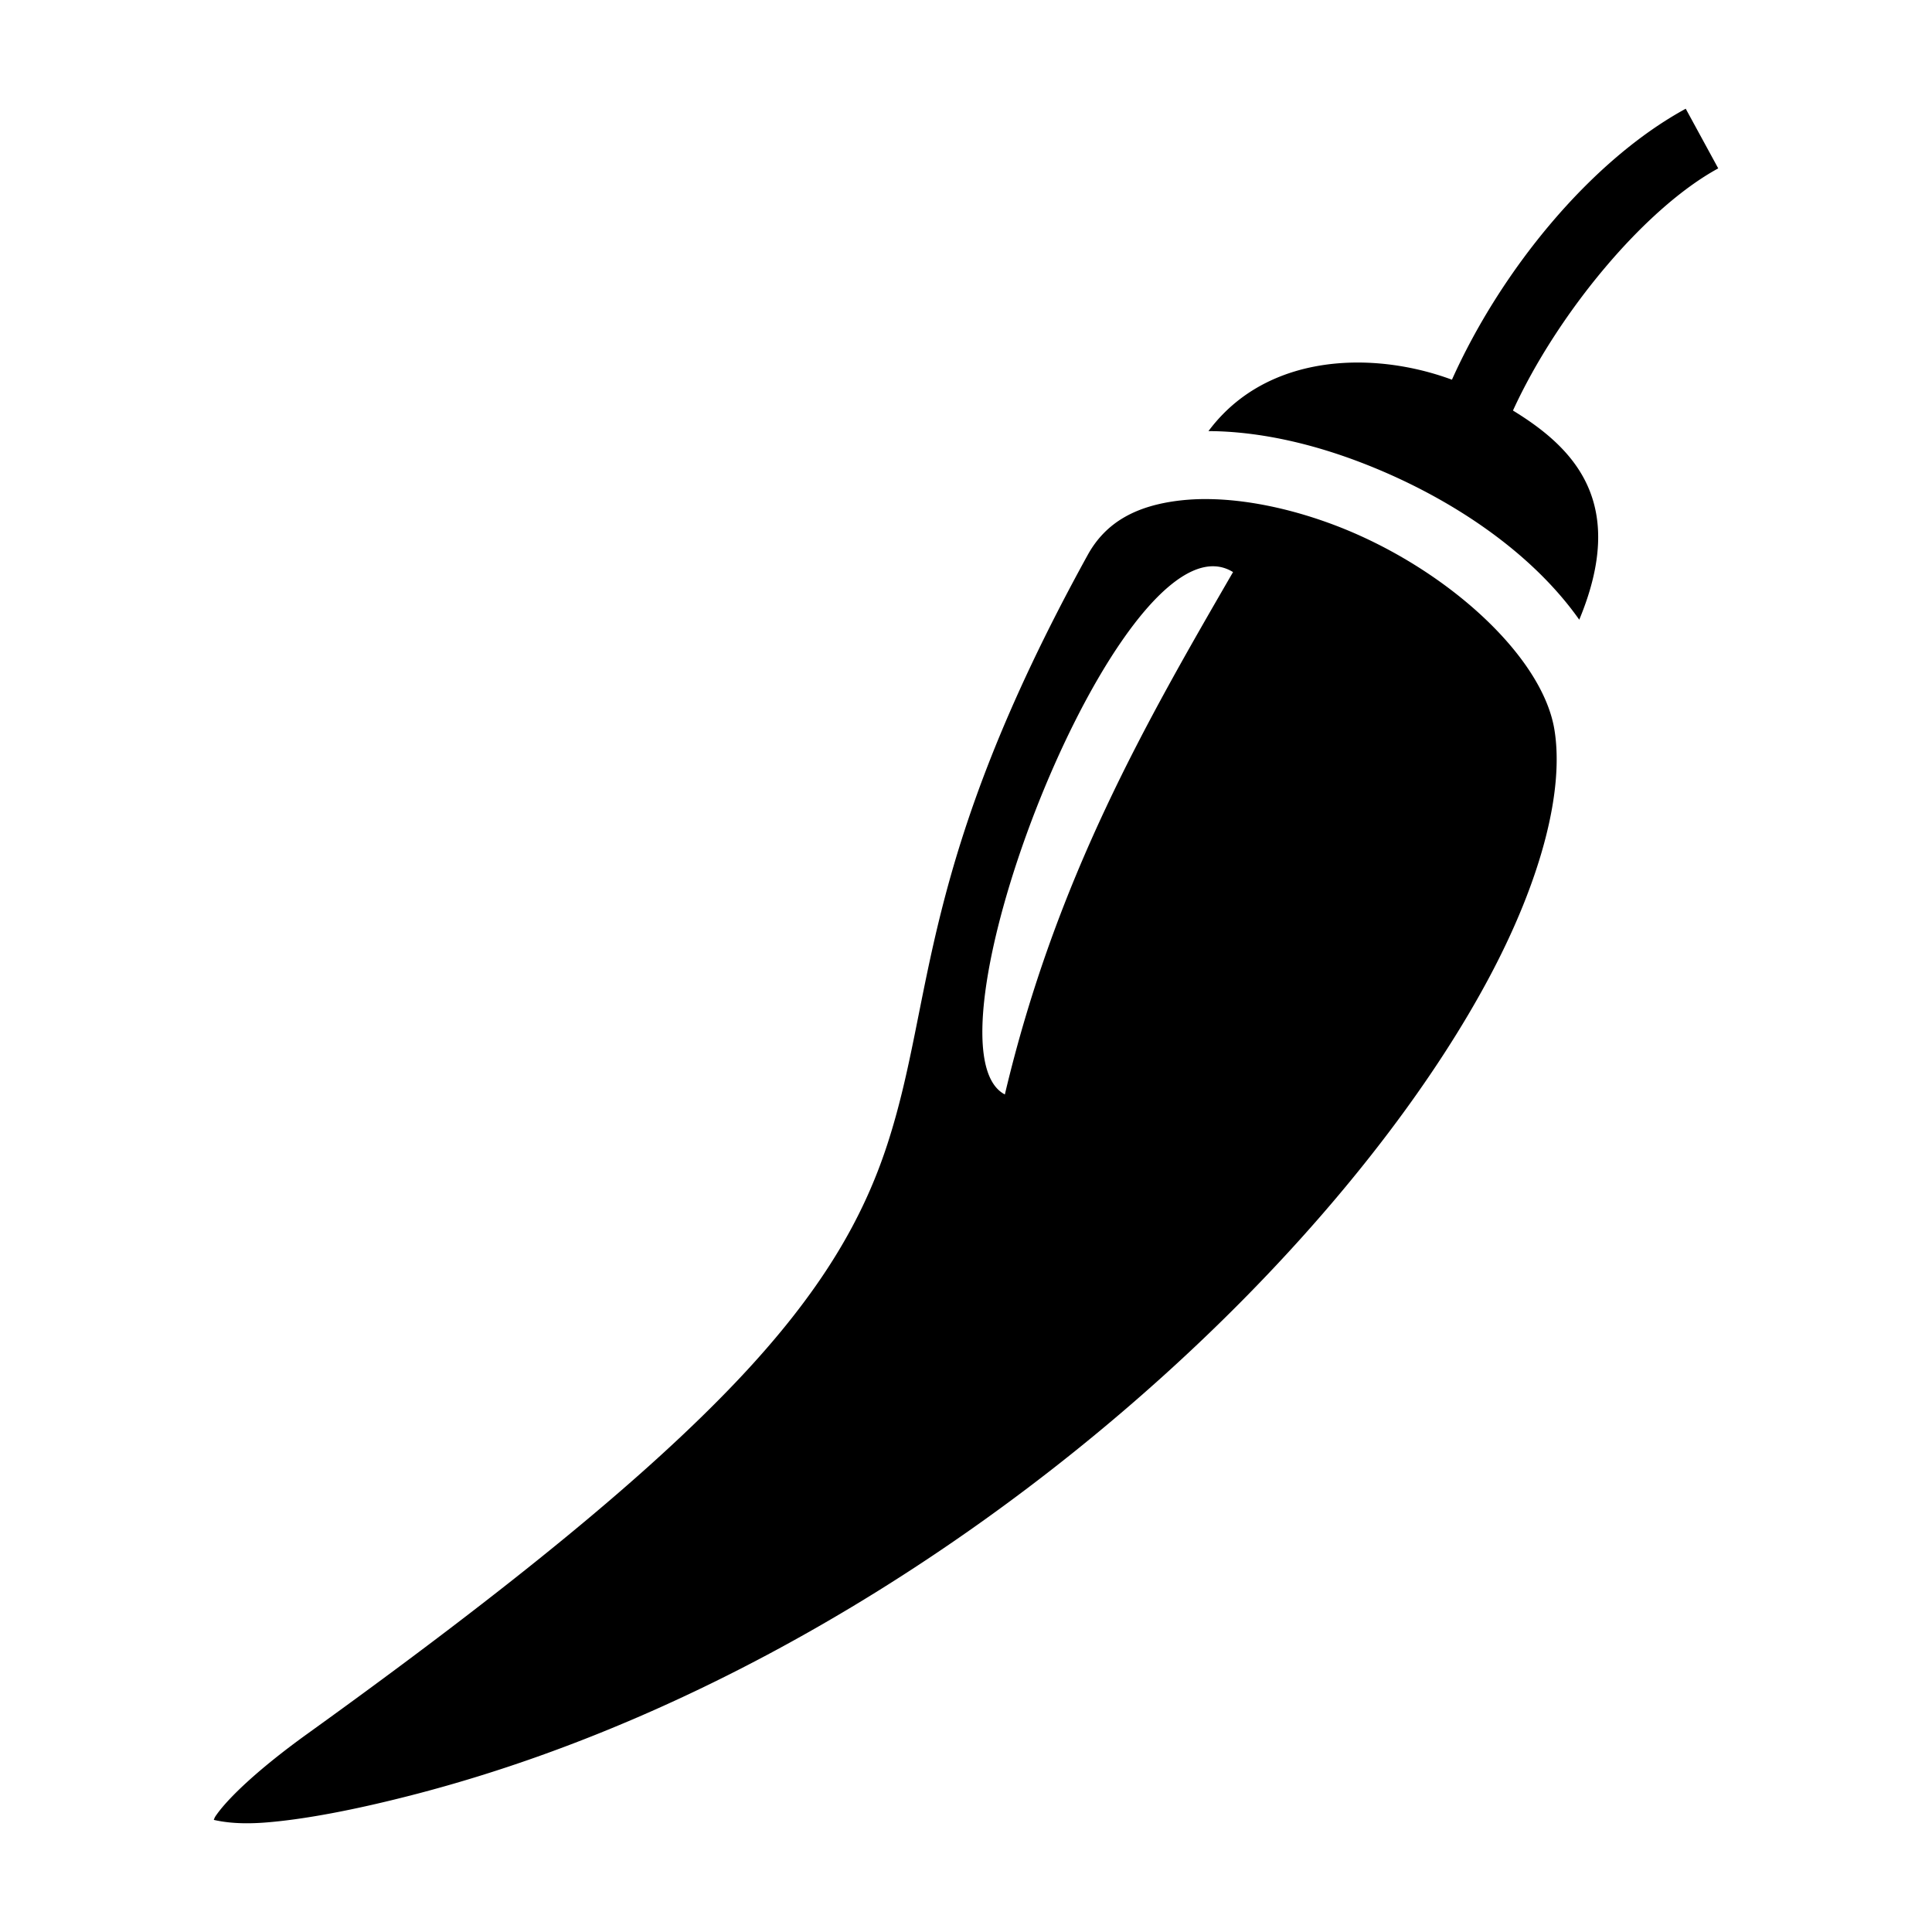 <svg xmlns="http://www.w3.org/2000/svg" viewBox="0 0 512 512"><path fill="#000" d="M446.738 28.814c-25.117 13.687-48.889 42.68-61.957 71.809-7.818-2.893-16.676-4.618-25.513-4.545-14.73.121-29.385 5.227-39.008 18.168.886.005 1.774.018 2.666.05 12.22.443 24.958 3.41 37.304 8.102 22.98 8.734 45.207 23.286 58.29 41.83 12.723-30.603-.83-45.203-17.569-55.43 11.733-25.618 34.789-53.49 54.4-64.177zM319.824 132.261a58.819 58.819 0 0 0-6.894.35c-11.725 1.322-19.854 5.705-24.686 14.477-45.314 82.267-40.39 117.237-53.092 156.177-6.35 19.47-17.347 39.092-40.322 63.21-22.975 24.116-57.954 53.12-113.379 93.007-12.743 9.171-20.766 16.8-24.03 21.39-.686.967-.496.828-.773 1.417 2.1.465 6.218 1.262 13.534.709 9.923-.751 23.7-3.263 40.53-7.672 85.471-22.392 164.479-75.553 220.118-132.317 27.82-28.381 49.794-57.658 63.861-84.048 14.068-26.39 19.84-49.872 17.239-65.627-3.273-19.817-29.295-43.162-58.096-54.11-10.8-4.105-21.814-6.517-31.592-6.908a69.925 69.925 0 0 0-2.418-.055zm1.977 17.813c1.725.06 3.385.555 4.967 1.533-22.945 39.64-46.91 81.1-60.47 138.438-22.95-11.989 25.686-141.007 55.503-139.971z"/></svg>